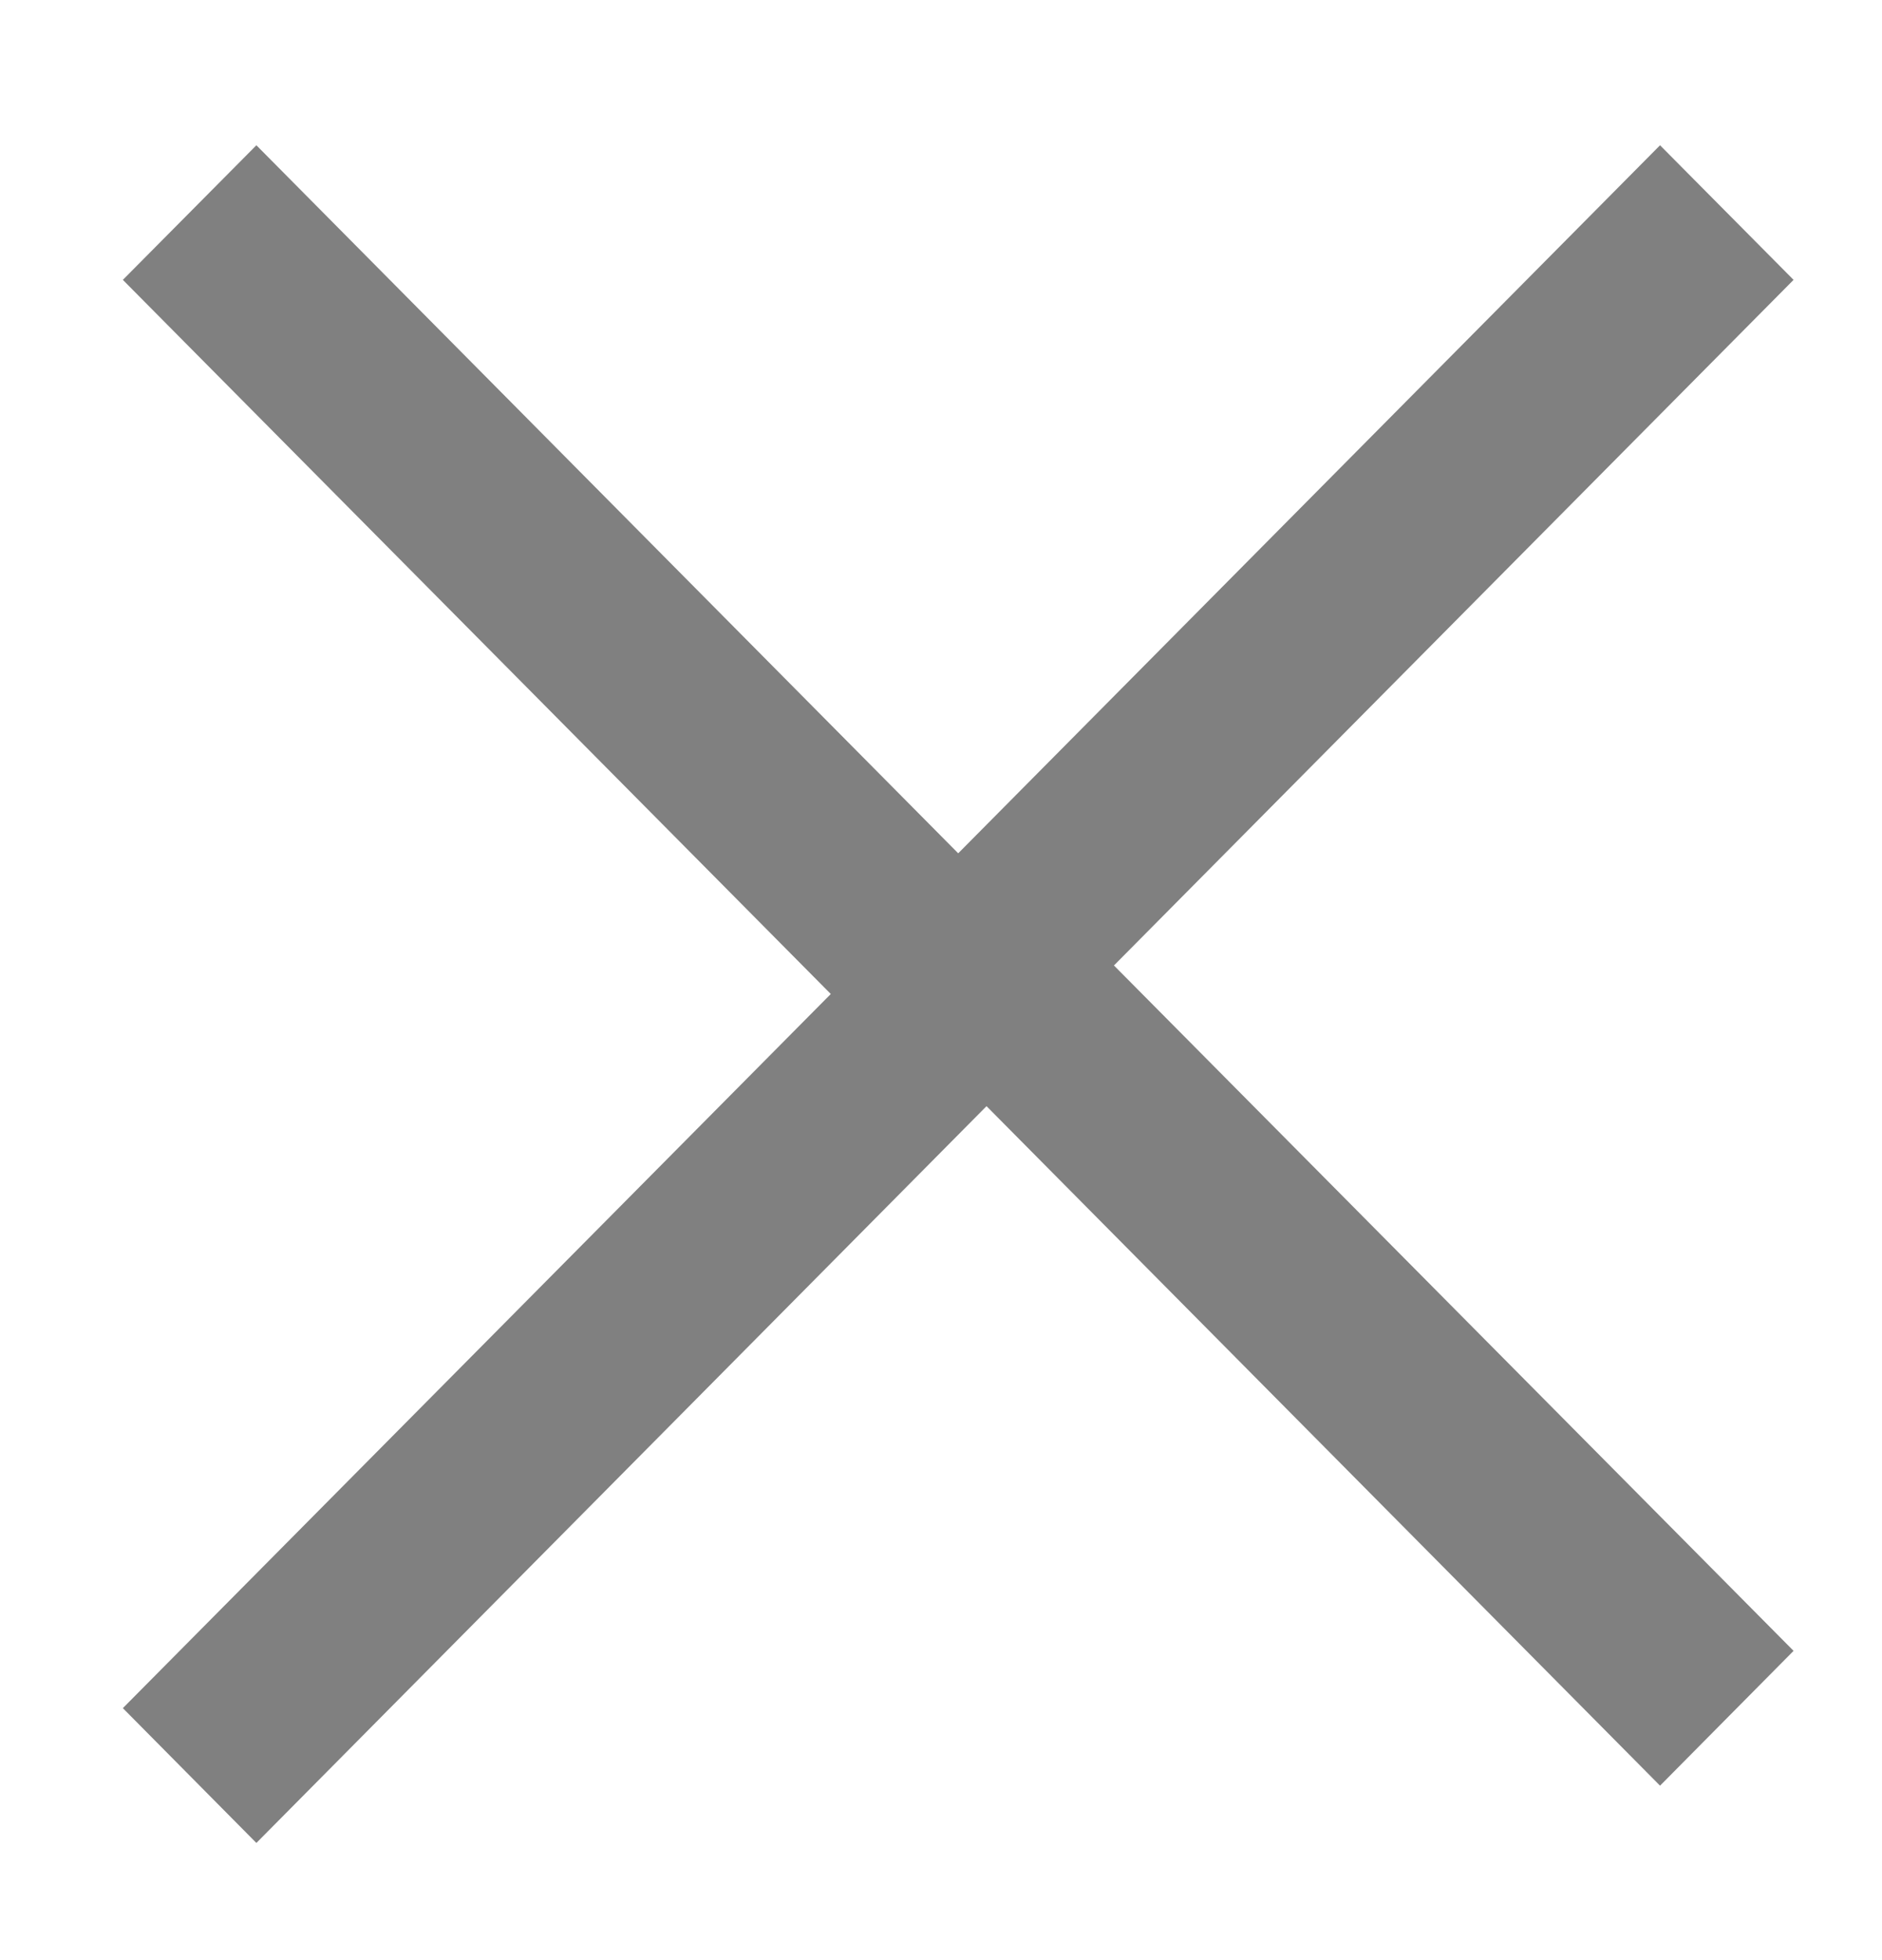 <svg width="24" height="25" viewBox="0 0 8 9" fill="none" xmlns="http://www.w3.org/2000/svg">
<path fill-rule="evenodd" clip-rule="evenodd" d="M4.794 4.433L7.914 1.285L7.301 0.667L4.079 3.918L0.857 0.667L0.244 1.285L3.494 4.564L0.244 7.843L0.857 8.462L4.209 5.079L7.301 8.199L7.914 7.58L4.794 4.433Z" fill="#808080"/>
</svg>

